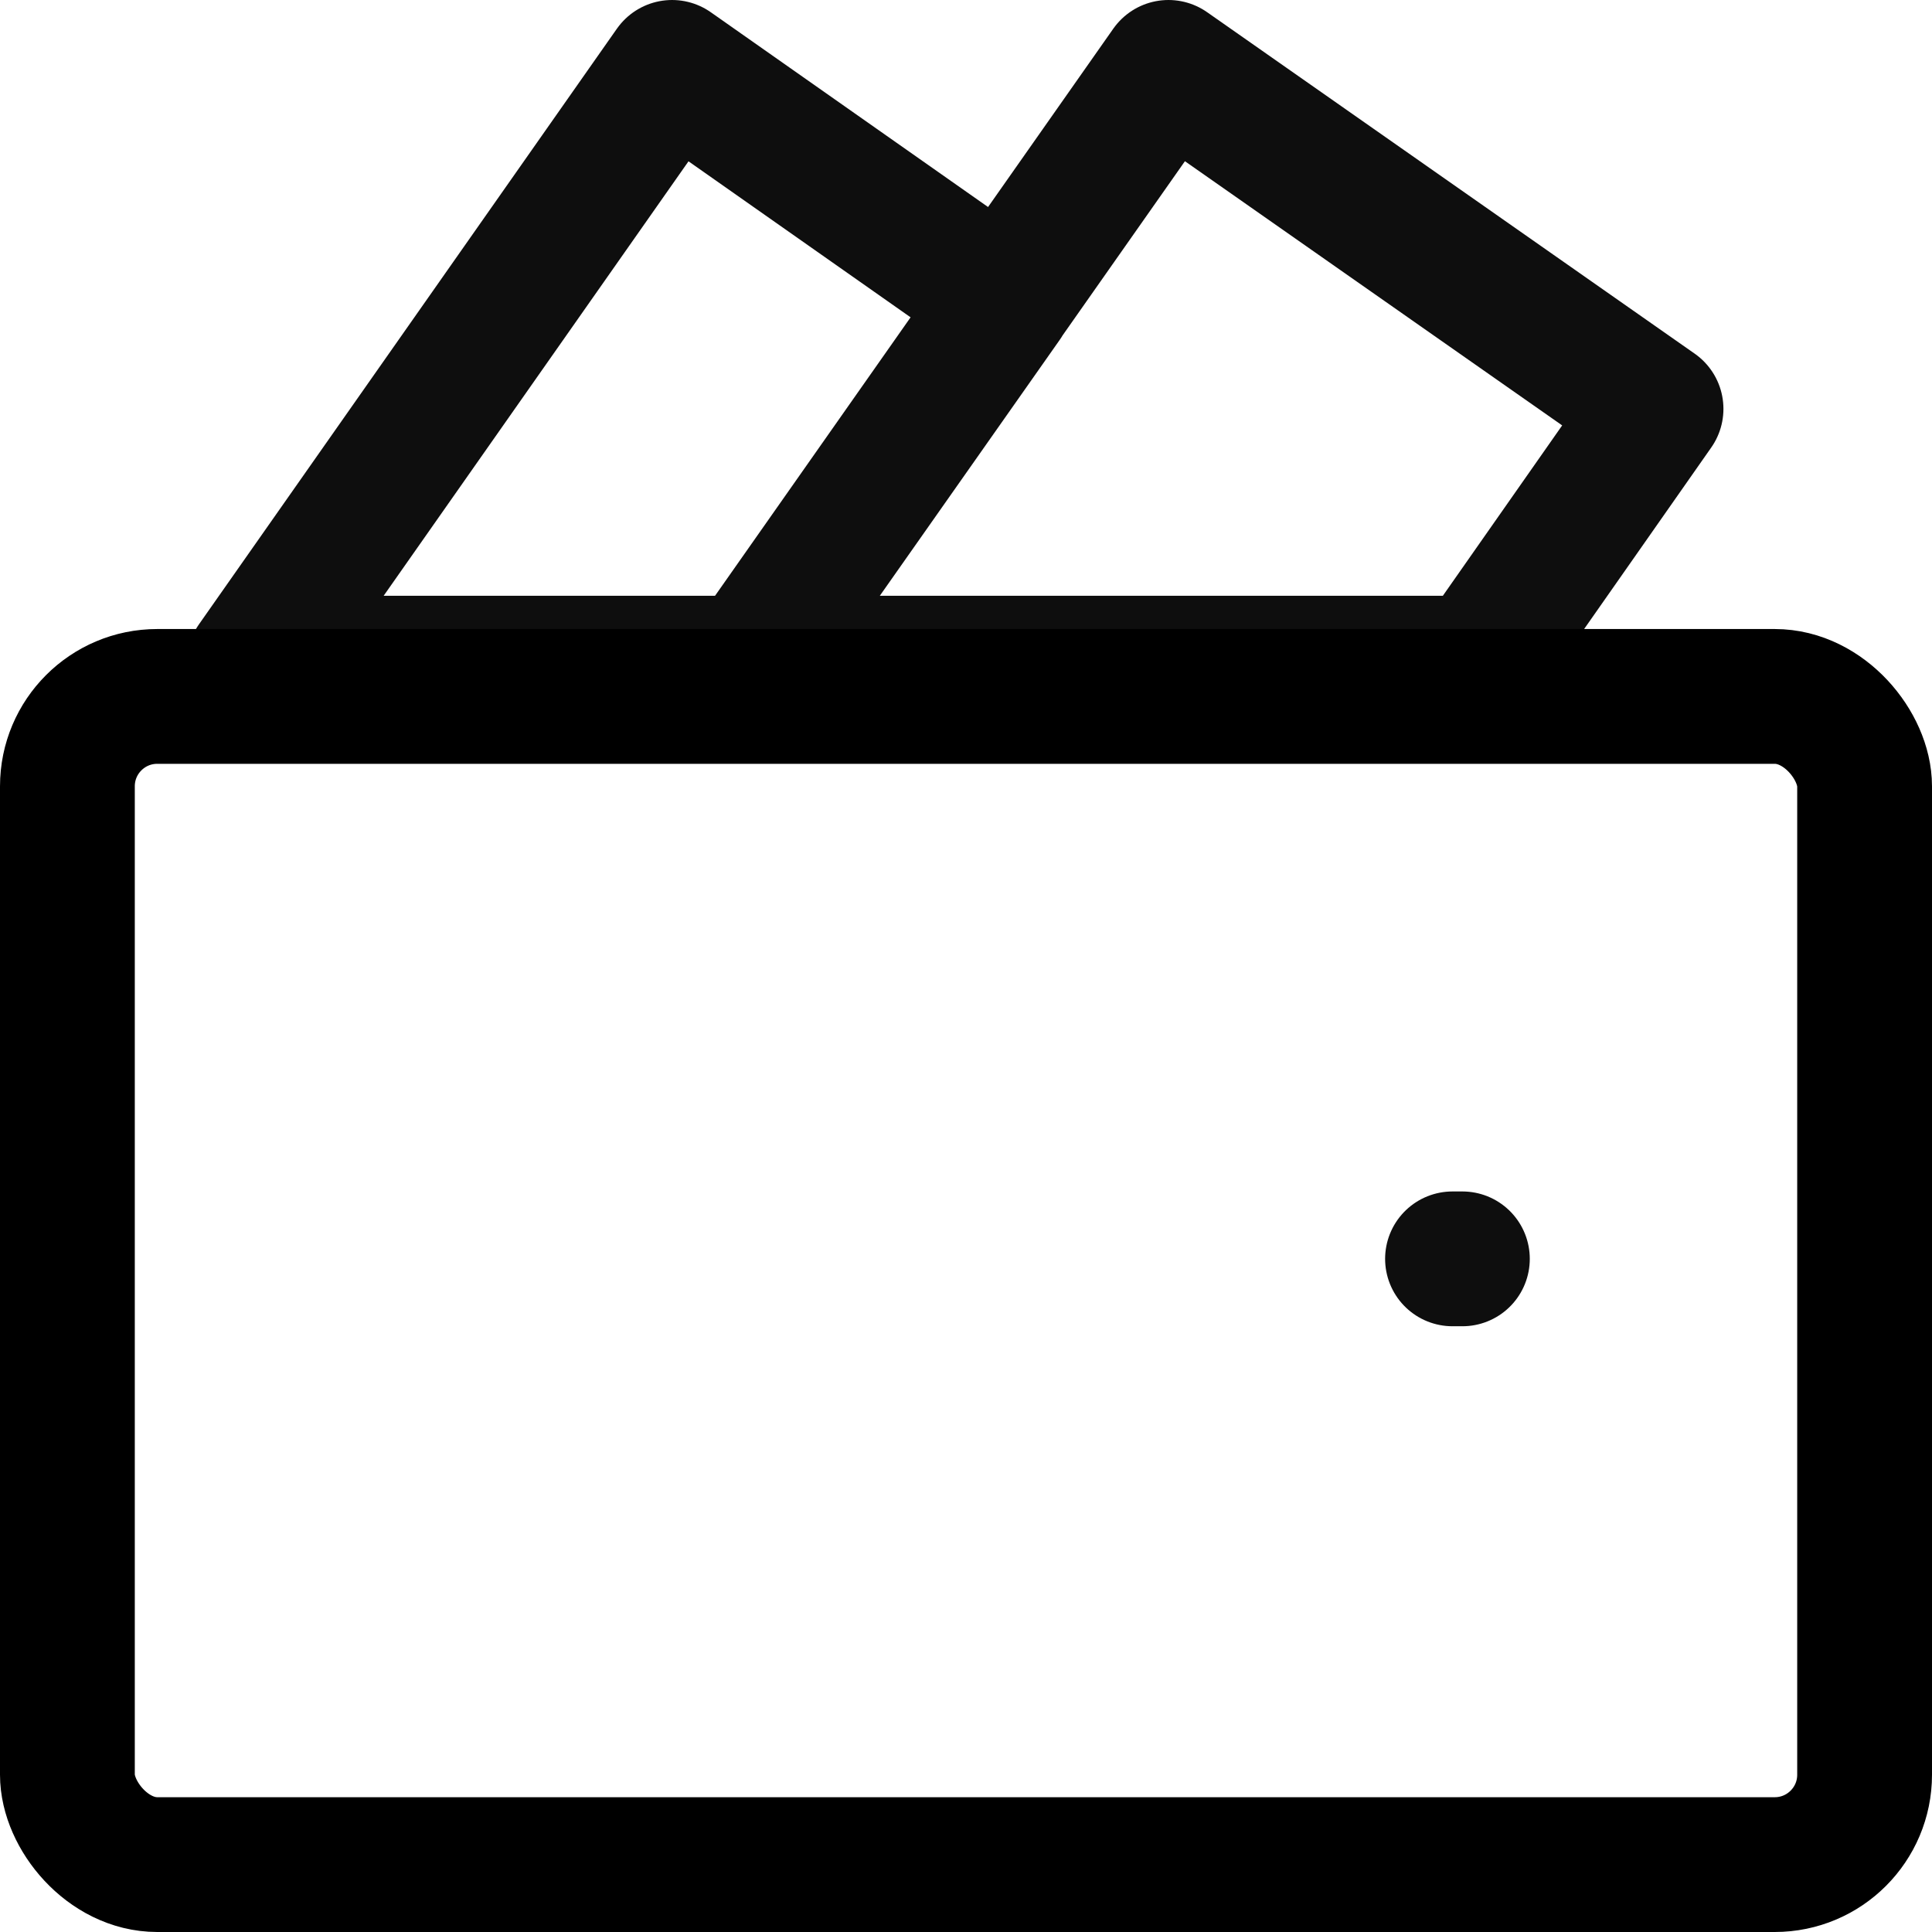 <svg xmlns="http://www.w3.org/2000/svg" width="21.5" height="21.5" viewBox="0 0 21.5 21.5" fill="#000">
  <g id="wallet-money-3-svgrepo-com" transform="translate(-2.25 -2.25)">
    <line id="secondary-upstroke" x2="0.11" transform="translate(18.414 16.259)" fill="none" stroke="#0e0e0e" stroke-linecap="round" stroke-linejoin="round" stroke-width="1.5"/>
    <path id="secondary" d="M18.5,9.63,20.482,6.8,15.056,3,10.4,9.63ZM9.532,3,4.88,9.63H10.4L13.233,5.6Z" transform="translate(0.197 0)" fill="none" stroke="#0e0e0e" stroke-linecap="round" stroke-linejoin="round" stroke-width="1.5"/>
    <rect id="primary" width="20" height="13" rx="1" transform="translate(3 10)" fill="none" stroke="#000" stroke-linecap="round" stroke-linejoin="round" stroke-width="1.5"/>
  </g>
</svg>
